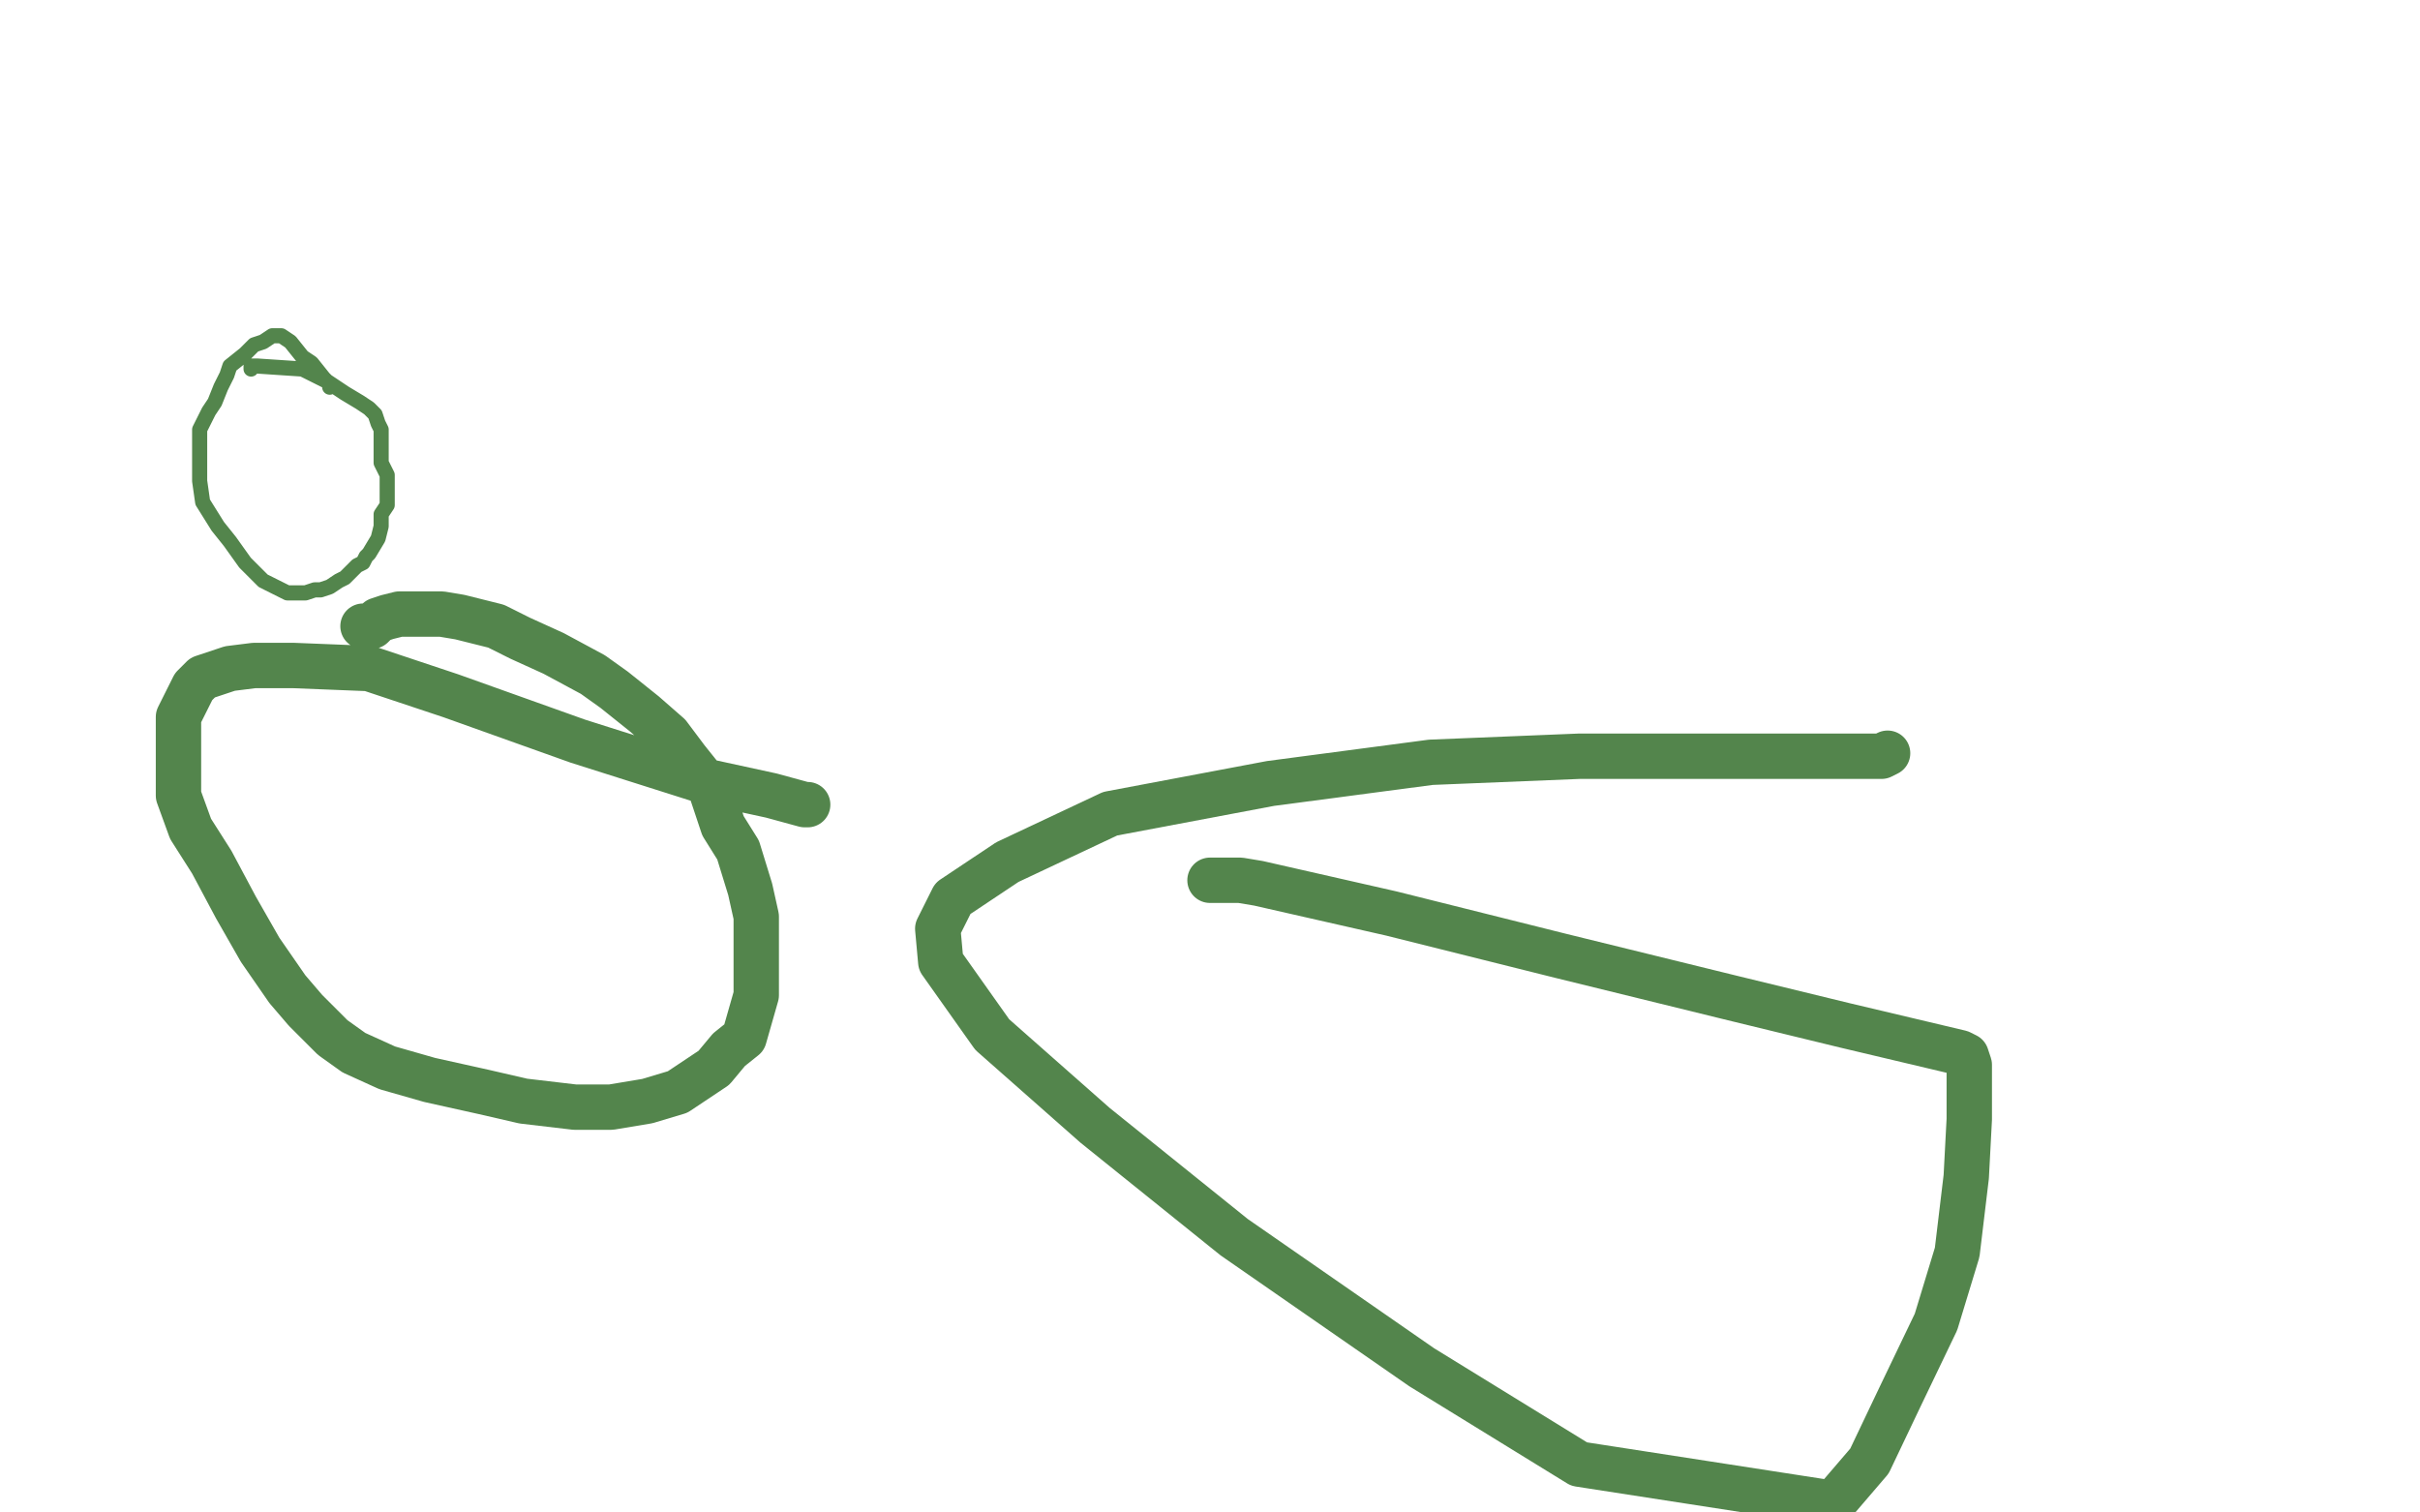 <?xml version="1.0" standalone="no"?>
<!DOCTYPE svg PUBLIC "-//W3C//DTD SVG 1.1//EN"
"http://www.w3.org/Graphics/SVG/1.1/DTD/svg11.dtd">

<svg width="800" height="500" version="1.1" xmlns="http://www.w3.org/2000/svg" xmlns:xlink="http://www.w3.org/1999/xlink" style="stroke-antialiasing: false"><desc>This SVG has been created on https://colorillo.com/</desc><rect x='0' y='0' width='800' height='500' style='fill: rgb(255,255,255); stroke-width:0' /><polyline points="83,122 83,121 83,121 85,121 85,121 100,122 100,122 102,123 102,123 108,126 108,126 114,130 114,130 119,133 119,133 122,135 122,135 123,136 124,137 125,140 126,142 126,143 126,145 126,147 126,149 126,153 128,157 128,160 128,161 128,162 128,163 128,164 128,165 128,167 126,170 126,173 126,174 125,178 122,183 121,184 120,186 118,187 114,191 112,192 109,194 106,195 104,195 101,196 98,196 95,196 91,194 87,192 81,186 76,179 72,174 67,166 66,159 66,155 66,151 66,145 66,142 69,136 71,133 73,128 75,124 76,121 81,117 84,114 87,113 90,111 91,111 92,111 93,111 96,113 100,118 103,120 107,125 109,127 109,128" style="fill: none; stroke: #53854c; stroke-width: 5; stroke-linejoin: round; stroke-linecap: round; stroke-antialiasing: false; stroke-antialias: 0; opacity: 1.0"/>
<polyline points="120,207 121,207 121,207 122,207 122,207 123,207 123,207 125,205 125,205 128,204 128,204 132,203 132,203 138,203 138,203 146,203 146,203 152,204 152,204 164,207 164,207 172,211 183,216 196,223 203,228 213,236 221,243 227,251 235,261 239,273 244,281 248,294 250,303 250,314 250,323 250,329 248,336 246,343 241,347 236,353 230,357 224,361 214,364 202,366 190,366 173,364 160,361 142,357 128,353 117,348 110,343 101,334 95,327 86,314 78,300 70,285 63,274 59,263 59,253 59,243 59,237 63,229 64,227 67,224 76,221 84,220 97,220 122,221 149,230 191,245 232,258 255,263 266,266 267,266" style="fill: none; stroke: #53854c; stroke-width: 15; stroke-linejoin: round; stroke-linecap: round; stroke-antialiasing: false; stroke-antialias: 0; opacity: 1.0"/>
<polyline points="400,291 401,291 401,291 410,291 410,291 416,292 416,292 460,302 460,302 516,316 516,316 573,330 573,330 610,339 610,339 648,348 648,348 650,349 650,349 651,352 651,355 651,361 651,370 650,389 647,414 640,437 628,462 618,483 606,497 522,484 470,452 408,409 362,372 328,342 311,318 310,307 315,297 333,285 367,269 420,259 473,252 522,250 560,250 590,250 606,250 617,250 622,250 624,249" style="fill: none; stroke: #53854c; stroke-width: 15; stroke-linejoin: round; stroke-linecap: round; stroke-antialiasing: false; stroke-antialias: 0; opacity: 1.0"/>
</svg>
